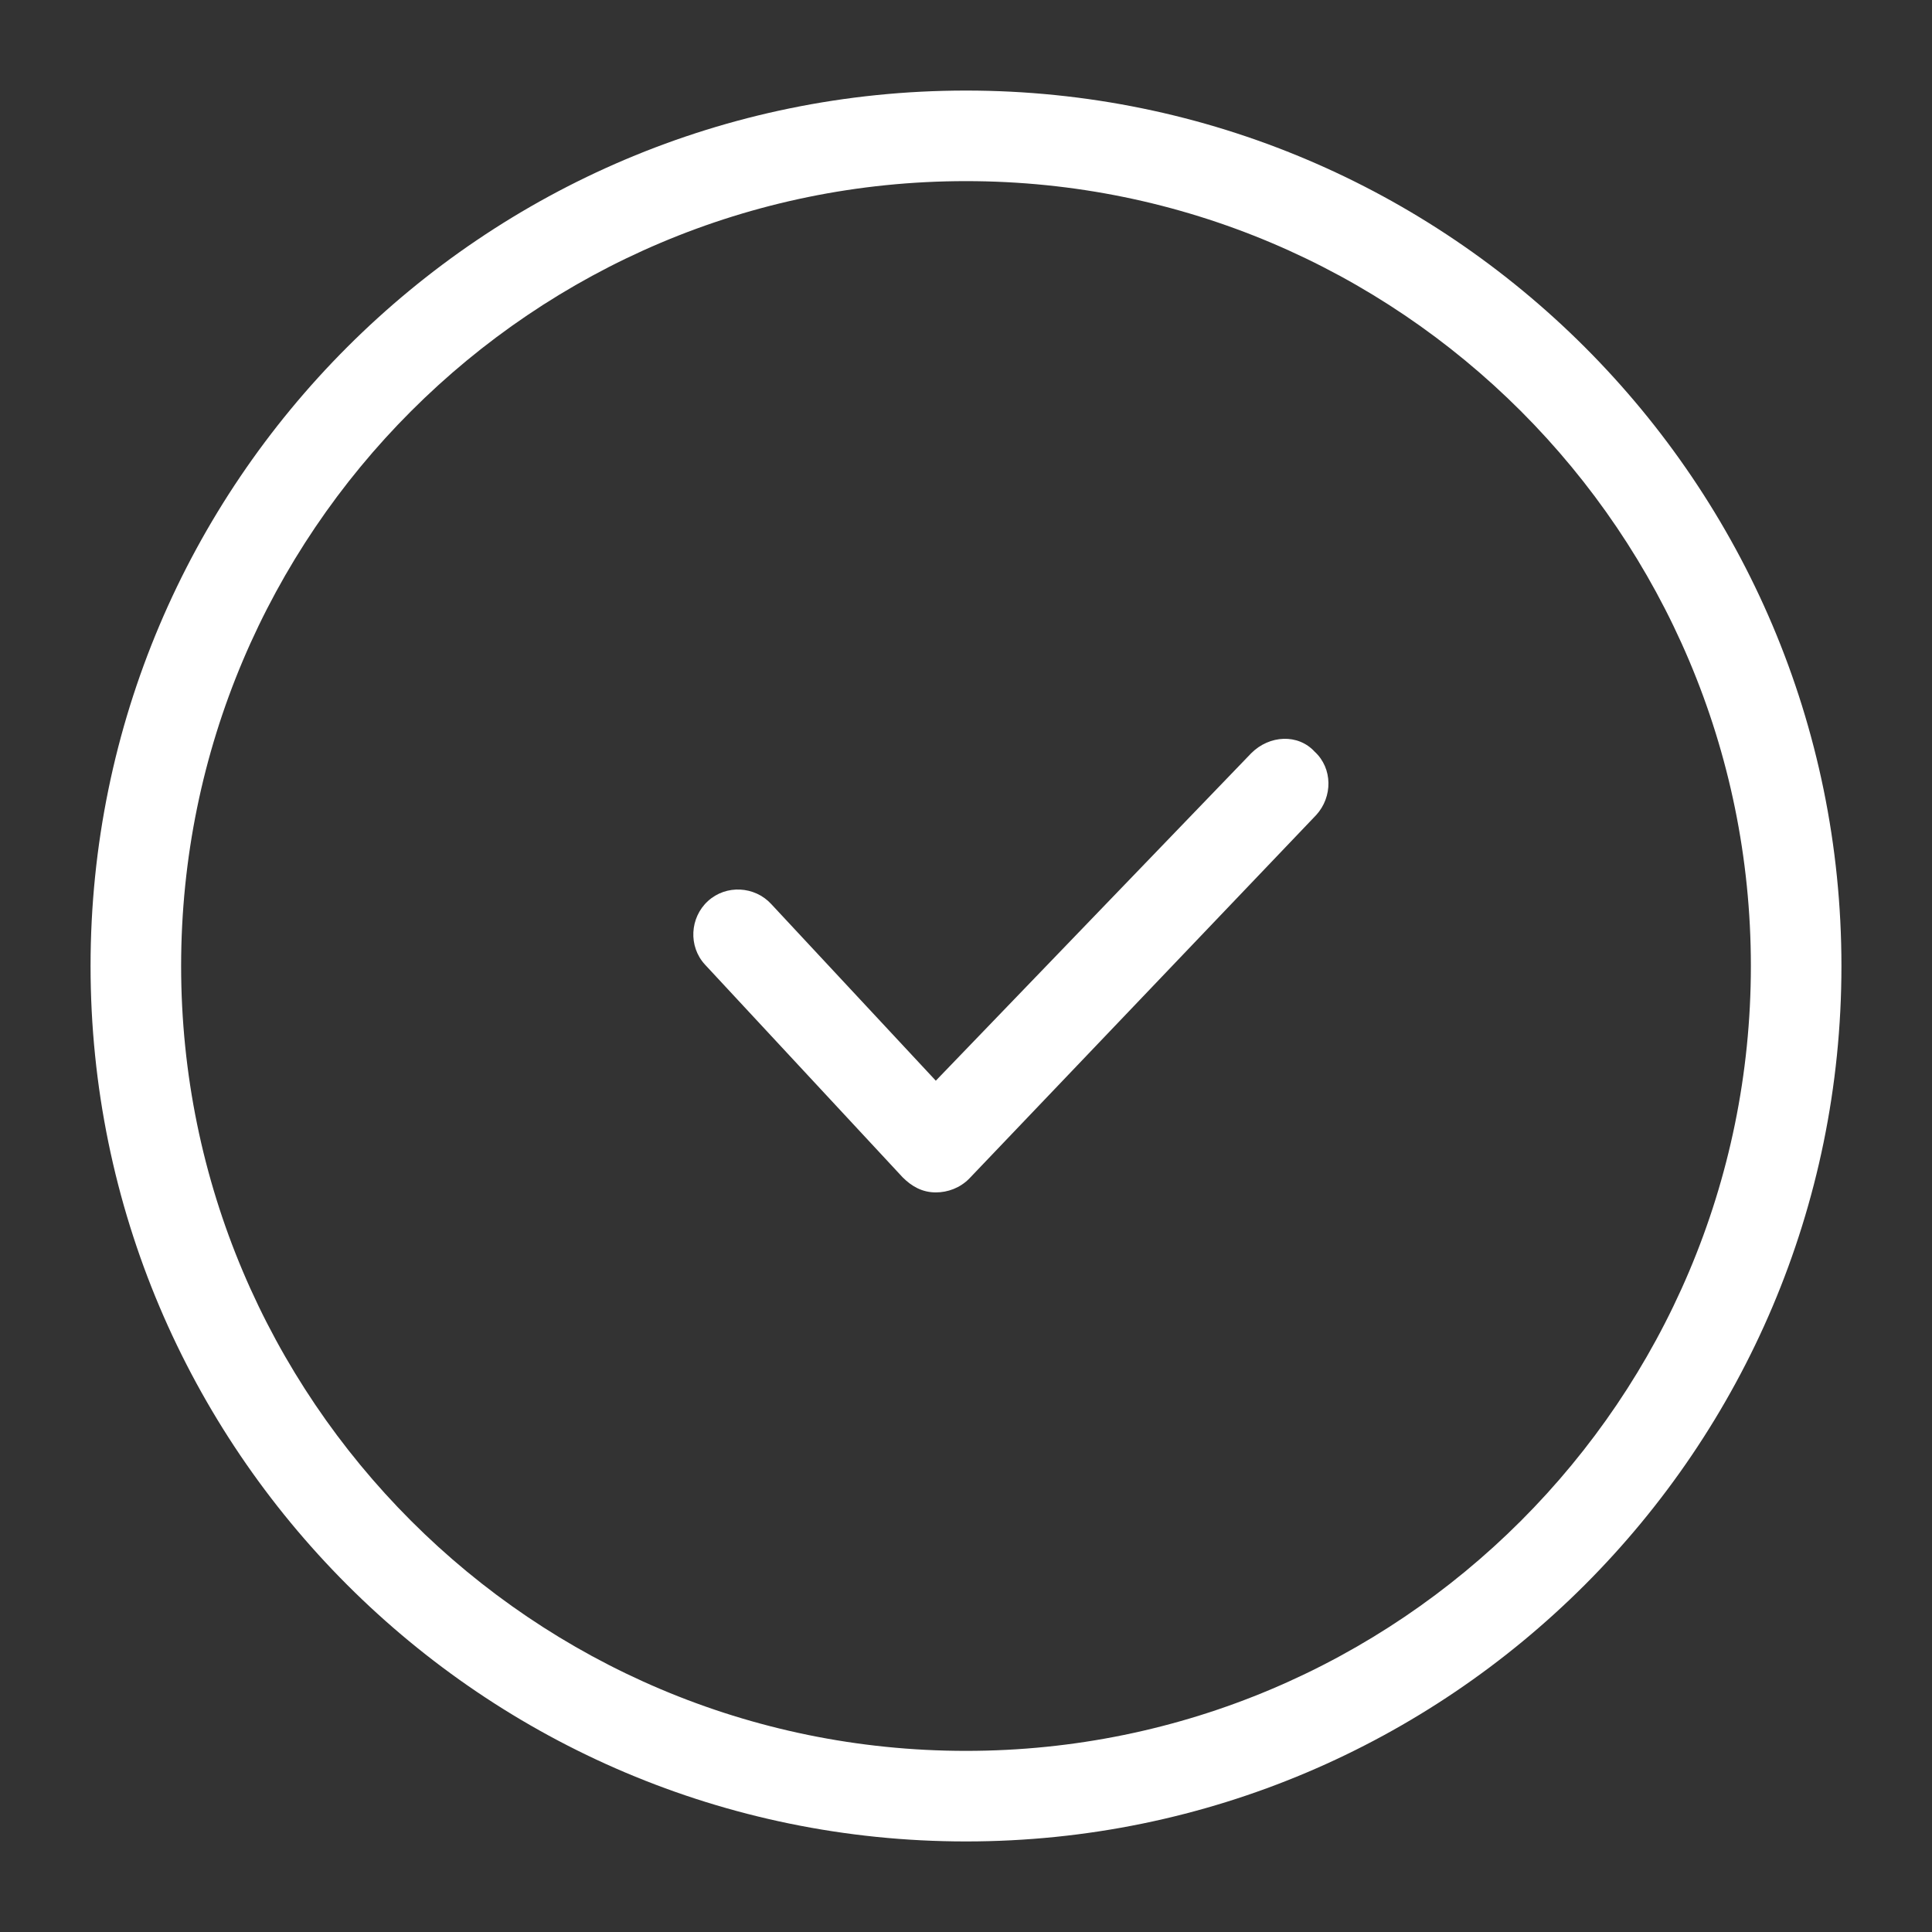 <svg xmlns="http://www.w3.org/2000/svg" xmlns:xlink="http://www.w3.org/1999/xlink" viewBox="0,0,256,256" width="64px" height="64px" fill-rule="nonzero"><rect x="0" y="0" width="256" height="256" fill="#333333" stroke="none"/><g fill="#ffffff" fill-rule="nonzero" stroke="none" stroke-width="1" stroke-linecap="butt" stroke-linejoin="miter" stroke-miterlimit="10" stroke-dasharray="" stroke-dashoffset="0" font-family="none" font-weight="none" font-size="none" text-anchor="none" style="mix-blend-mode: normal"><g transform="scale(2,2)"><path d="M64,6c-32,0 -58,26 -58,58c0,32 26,58 58,58c32,0 58,-26 58,-58c0,-32 -26,-58 -58,-58zM64,12c28.7,0 52,23.3 52,52c0,28.7 -23.3,52 -52,52c-28.7,0 -52,-23.3 -52,-52c0,-28.7 23.3,-52 52,-52zM85.037,48.949c-0.762,0.025 -1.537,0.351 -2.137,0.951l-20.9,21.699l-10.9,-11.699c-1.1,-1.2 -2.999,-1.301 -4.199,-0.201c-1.2,1.1 -1.301,3.001 -0.201,4.201l13.102,14.1c0.6,0.6 1.299,1 2.199,1c0.8,0 1.599,-0.3 2.199,-0.9l23,-24.1c1.1,-1.2 1.1,-3.099 -0.1,-4.199c-0.55,-0.6 -1.3,-0.877 -2.062,-0.852z"></path></g></g></svg>